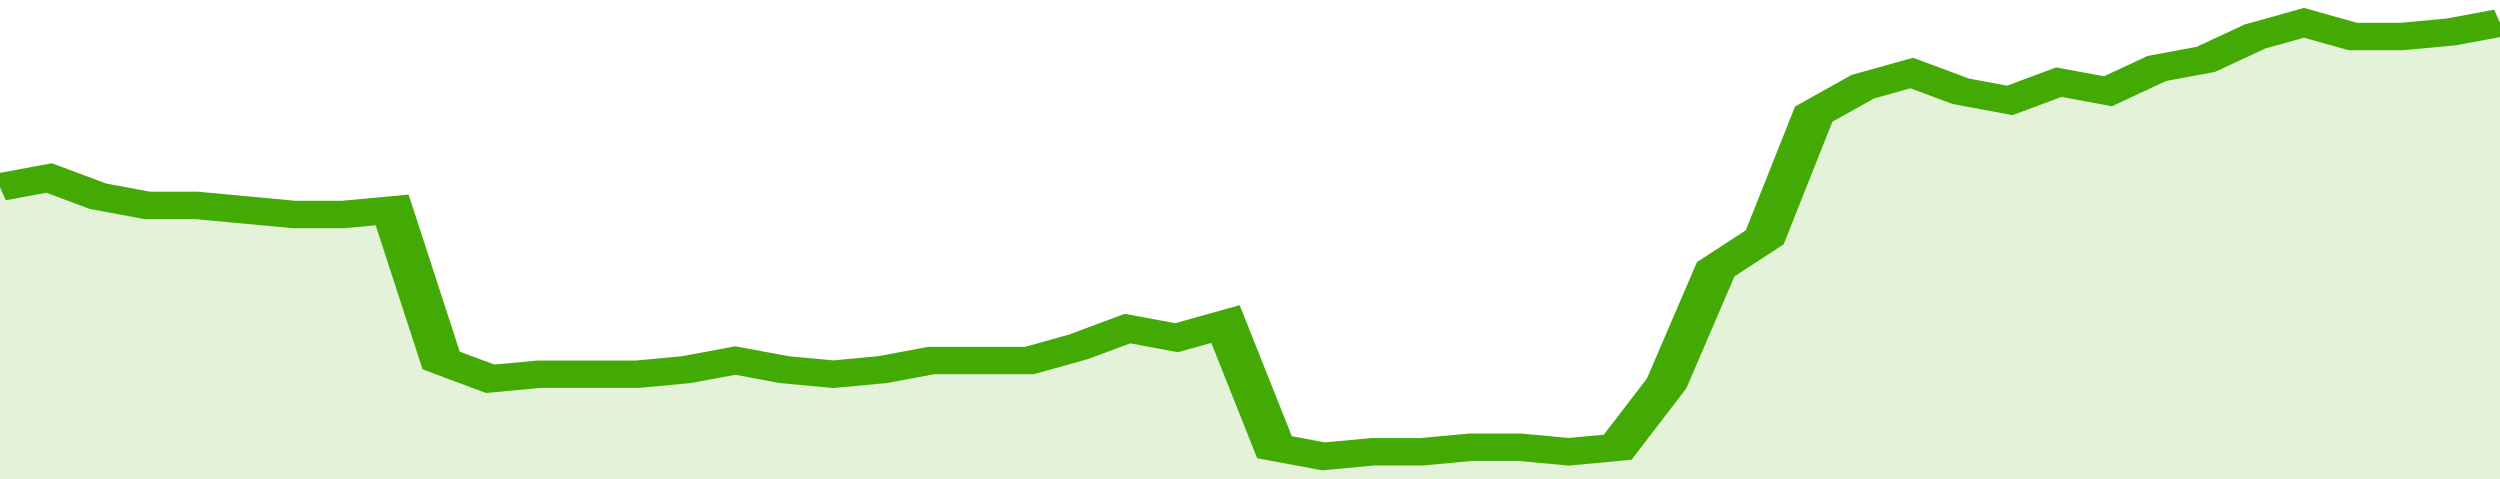 <svg xmlns="http://www.w3.org/2000/svg" viewBox="0 0 357 105" width="120" height="23" preserveAspectRatio="none">
				 <polyline fill="none" stroke="#43AA05" stroke-width="6" points="0, 41 7, 39 14, 43 21, 45 28, 45 35, 46 42, 47 49, 47 56, 46 63, 79 70, 83 77, 82 84, 82 91, 82 98, 81 105, 79 112, 81 119, 82 126, 81 133, 79 140, 79 147, 79 154, 76 161, 72 168, 74 175, 71 182, 98 189, 100 196, 99 203, 99 210, 98 217, 98 224, 99 231, 98 238, 84 245, 59 252, 52 259, 25 266, 19 273, 16 280, 20 287, 22 294, 18 301, 20 308, 15 315, 13 322, 8 329, 5 336, 8 343, 8 350, 7 357, 5 357, 5 "> </polyline>
				 <polygon fill="#43AA05" opacity="0.15" points="0, 105 0, 41 7, 39 14, 43 21, 45 28, 45 35, 46 42, 47 49, 47 56, 46 63, 79 70, 83 77, 82 84, 82 91, 82 98, 81 105, 79 112, 81 119, 82 126, 81 133, 79 140, 79 147, 79 154, 76 161, 72 168, 74 175, 71 182, 98 189, 100 196, 99 203, 99 210, 98 217, 98 224, 99 231, 98 238, 84 245, 59 252, 52 259, 25 266, 19 273, 16 280, 20 287, 22 294, 18 301, 20 308, 15 315, 13 322, 8 329, 5 336, 8 343, 8 350, 7 357, 5 357, 105 "></polygon>
			</svg>
